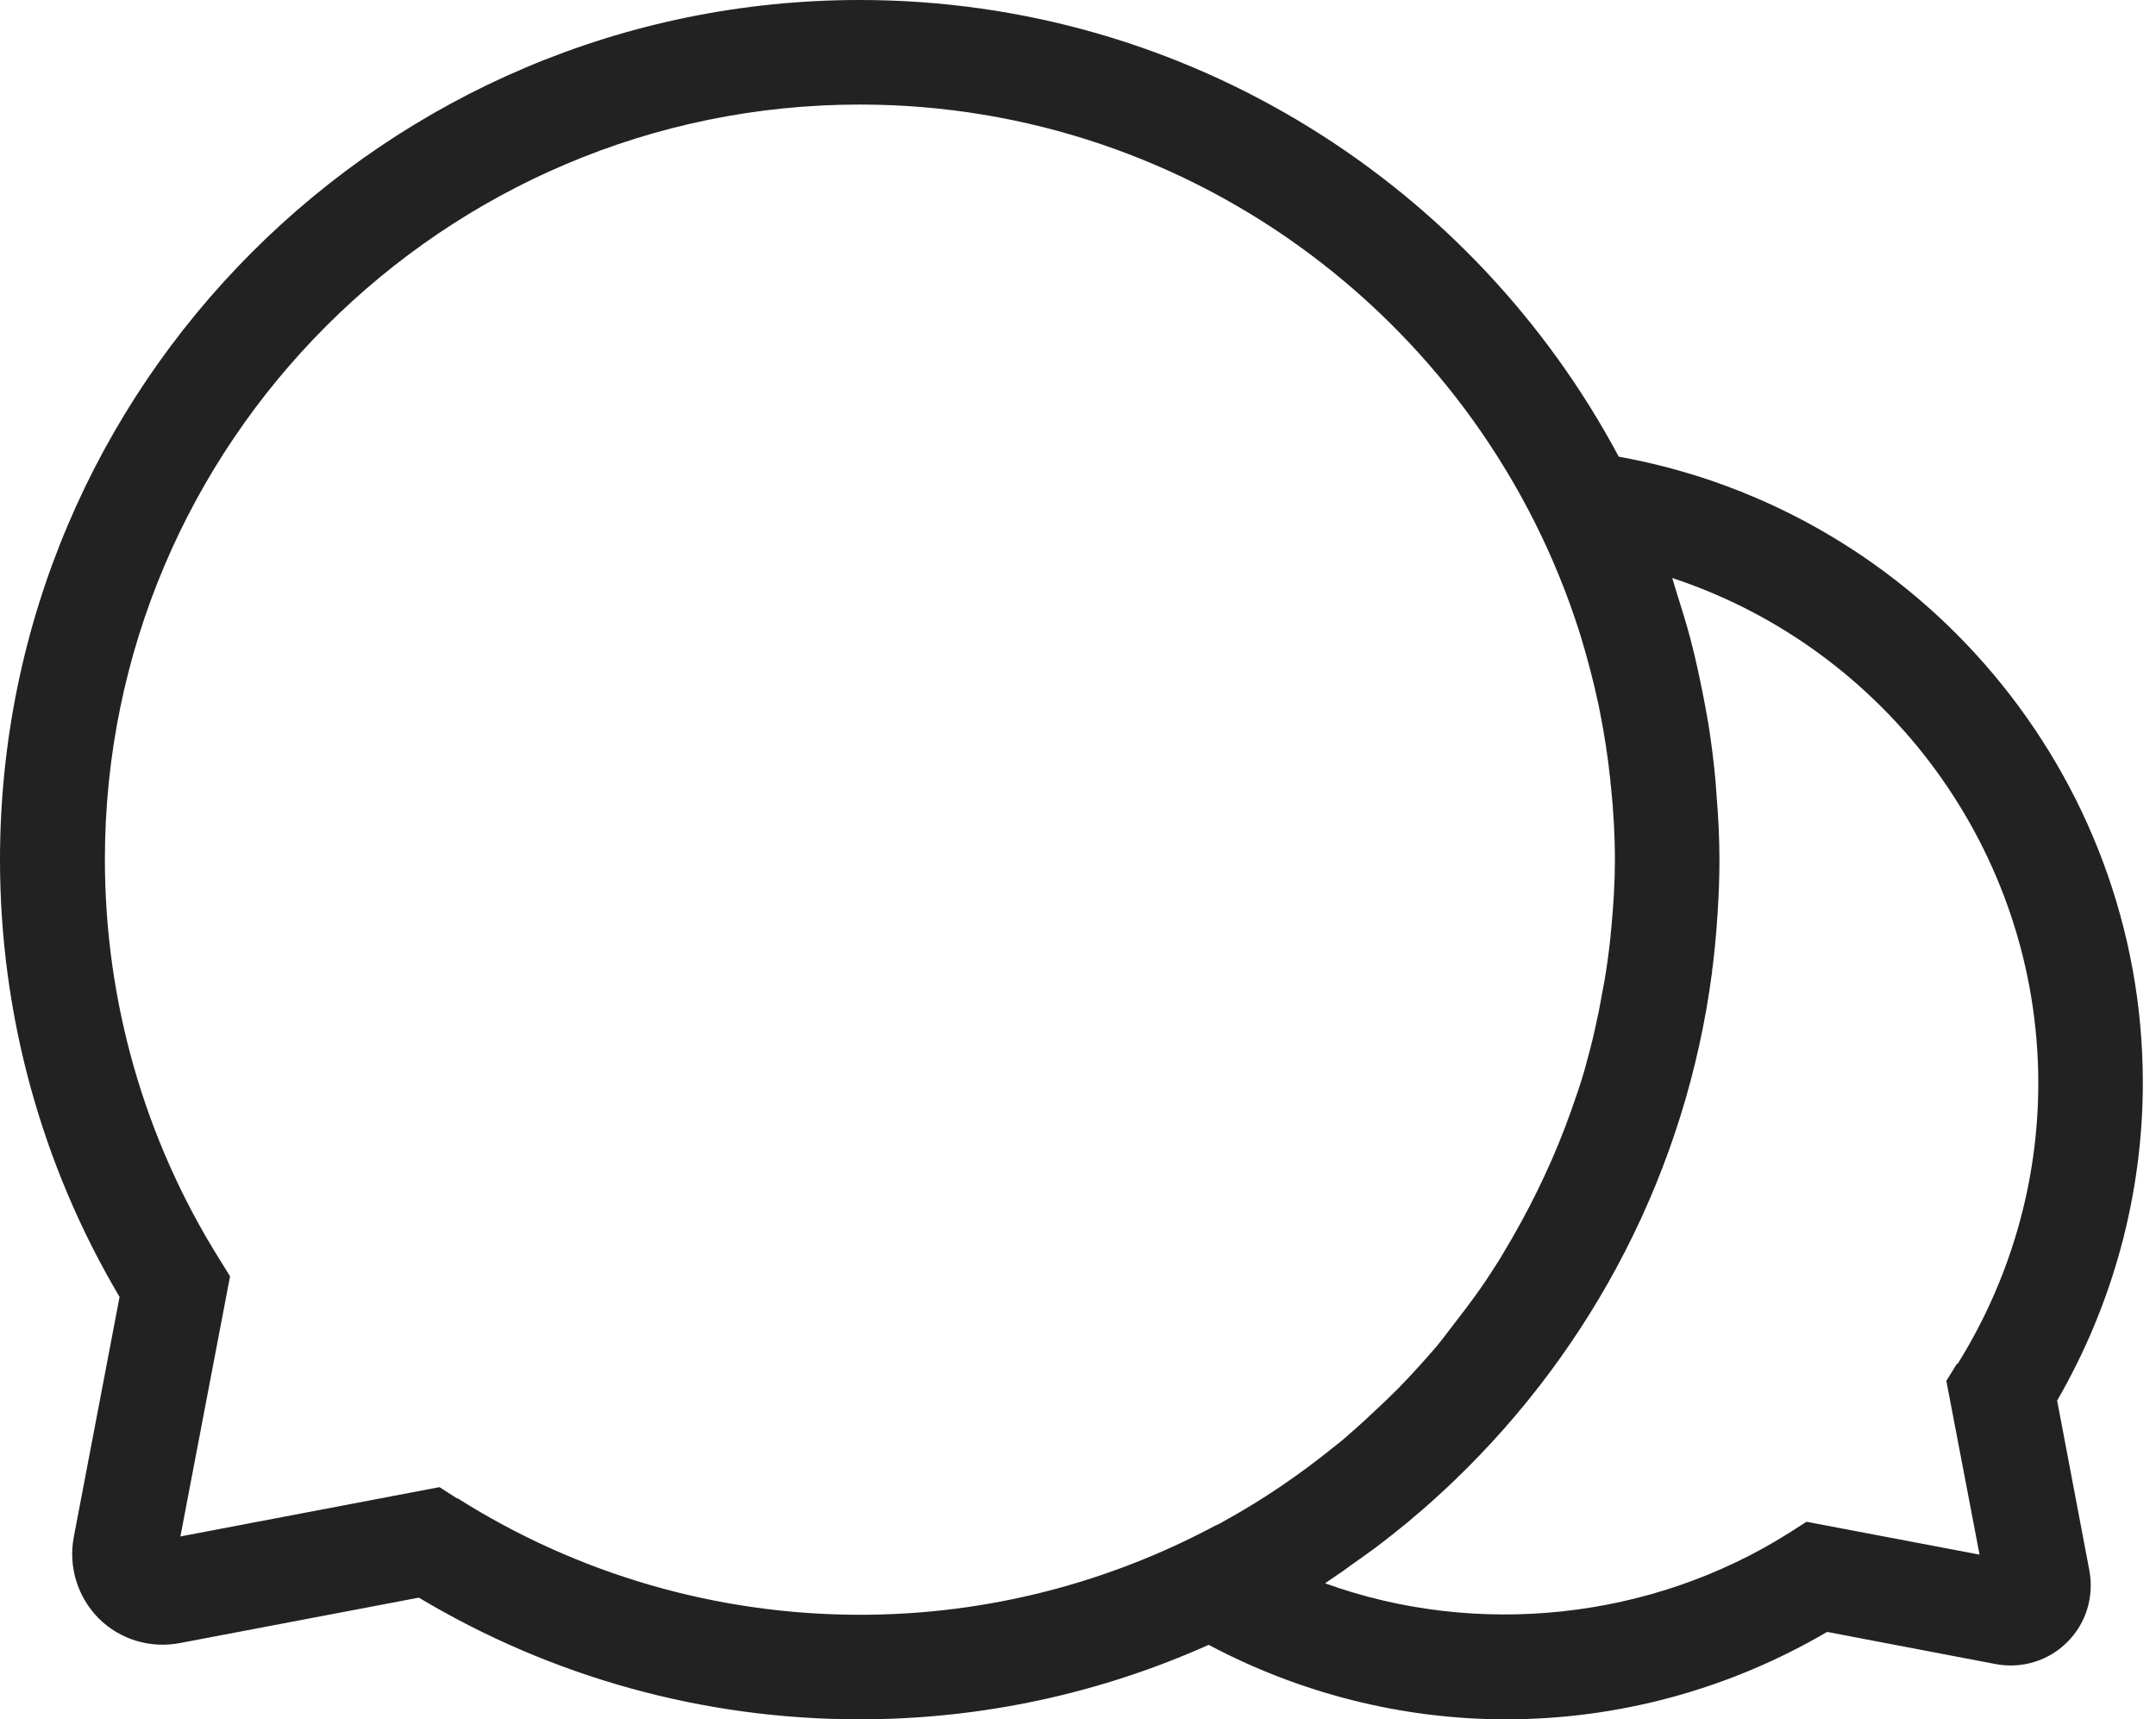 <svg width="74" height="59" viewBox="0 0 74 59" fill="none" xmlns="http://www.w3.org/2000/svg">
<path d="M70.596 48.084C72.528 44.748 73.548 40.992 73.548 37.152C73.548 26.58 65.88 17.532 55.56 15.672C50.592 6.36 40.776 0 29.508 0C13.236 0 0 13.236 0 29.508C0 34.8 1.416 39.972 4.104 44.508L2.532 52.752C2.34 53.772 2.664 54.804 3.384 55.536C4.116 56.268 5.16 56.58 6.168 56.388L14.376 54.828C18.948 57.564 24.156 59.004 29.496 59.004C33.756 59.004 37.812 58.092 41.484 56.448C44.628 58.116 48.132 59.004 51.684 59.004C55.56 59.004 59.352 57.972 62.712 56.004L68.496 57.108C69.396 57.276 70.308 57 70.956 56.352C71.604 55.704 71.88 54.792 71.712 53.892L70.608 48.072L70.596 48.084ZM15.684 51.42L15.084 51.036L6.192 52.728L7.896 43.8L7.524 43.2C4.956 39.096 3.6 34.356 3.6 29.496C3.6 15.216 15.228 3.588 29.508 3.588C41.076 3.588 50.892 11.22 54.216 21.708C54.228 21.756 54.252 21.816 54.264 21.864C54.492 22.62 54.696 23.388 54.864 24.18C54.876 24.264 54.9 24.336 54.912 24.42C55.068 25.2 55.188 25.98 55.272 26.784C55.272 26.868 55.284 26.94 55.296 27.024C55.38 27.84 55.428 28.668 55.428 29.508C55.428 30.288 55.38 31.044 55.308 31.812C55.284 32.076 55.26 32.34 55.224 32.604C55.164 33.096 55.092 33.576 54.996 34.056C54.924 34.476 54.84 34.896 54.744 35.316C54.636 35.808 54.504 36.288 54.372 36.768C54.24 37.224 54.084 37.668 53.928 38.112C53.856 38.304 53.784 38.508 53.712 38.7C53.148 40.176 52.44 41.604 51.624 42.96C51.54 43.104 51.456 43.248 51.36 43.392C51.108 43.788 50.856 44.172 50.58 44.544C50.412 44.772 50.244 45 50.064 45.228C49.824 45.54 49.584 45.864 49.332 46.176C48.9 46.68 48.456 47.172 48 47.64C47.832 47.808 47.652 47.976 47.484 48.144C47.076 48.528 46.668 48.912 46.248 49.272C46.116 49.392 45.972 49.512 45.828 49.62C44.616 50.604 43.332 51.48 41.952 52.236C41.88 52.284 41.796 52.32 41.712 52.356C38.076 54.3 33.924 55.416 29.52 55.416C24.624 55.416 19.848 54.036 15.708 51.42H15.684ZM67.176 46.788L66.804 47.388L67.944 53.352L62.004 52.224L61.404 52.608C56.676 55.596 50.688 56.22 45.48 54.336C45.612 54.252 45.732 54.156 45.864 54.072C46.032 53.964 46.2 53.844 46.356 53.724C46.644 53.52 46.92 53.328 47.196 53.124C47.58 52.836 47.952 52.536 48.324 52.236C48.456 52.116 48.588 52.008 48.732 51.888C49.056 51.612 49.368 51.324 49.68 51.036C49.764 50.952 49.86 50.868 49.944 50.784C54.66 46.248 57.876 40.164 58.764 33.348C58.764 33.276 58.776 33.204 58.788 33.144C58.848 32.652 58.896 32.148 58.932 31.644C58.932 31.524 58.956 31.404 58.956 31.284C58.992 30.708 59.016 30.12 59.016 29.532C59.016 28.788 58.98 28.056 58.92 27.336C58.908 27.168 58.896 27 58.884 26.832C58.824 26.16 58.74 25.488 58.632 24.816C58.596 24.612 58.56 24.42 58.524 24.216C58.416 23.64 58.296 23.064 58.164 22.5C58.116 22.308 58.068 22.116 58.02 21.924C57.864 21.336 57.684 20.772 57.504 20.196C57.468 20.076 57.432 19.956 57.396 19.836C64.752 22.26 69.96 29.208 69.96 37.176C69.96 40.572 69 43.908 67.188 46.812L67.176 46.788Z" fill="#212221"/>
</svg>
